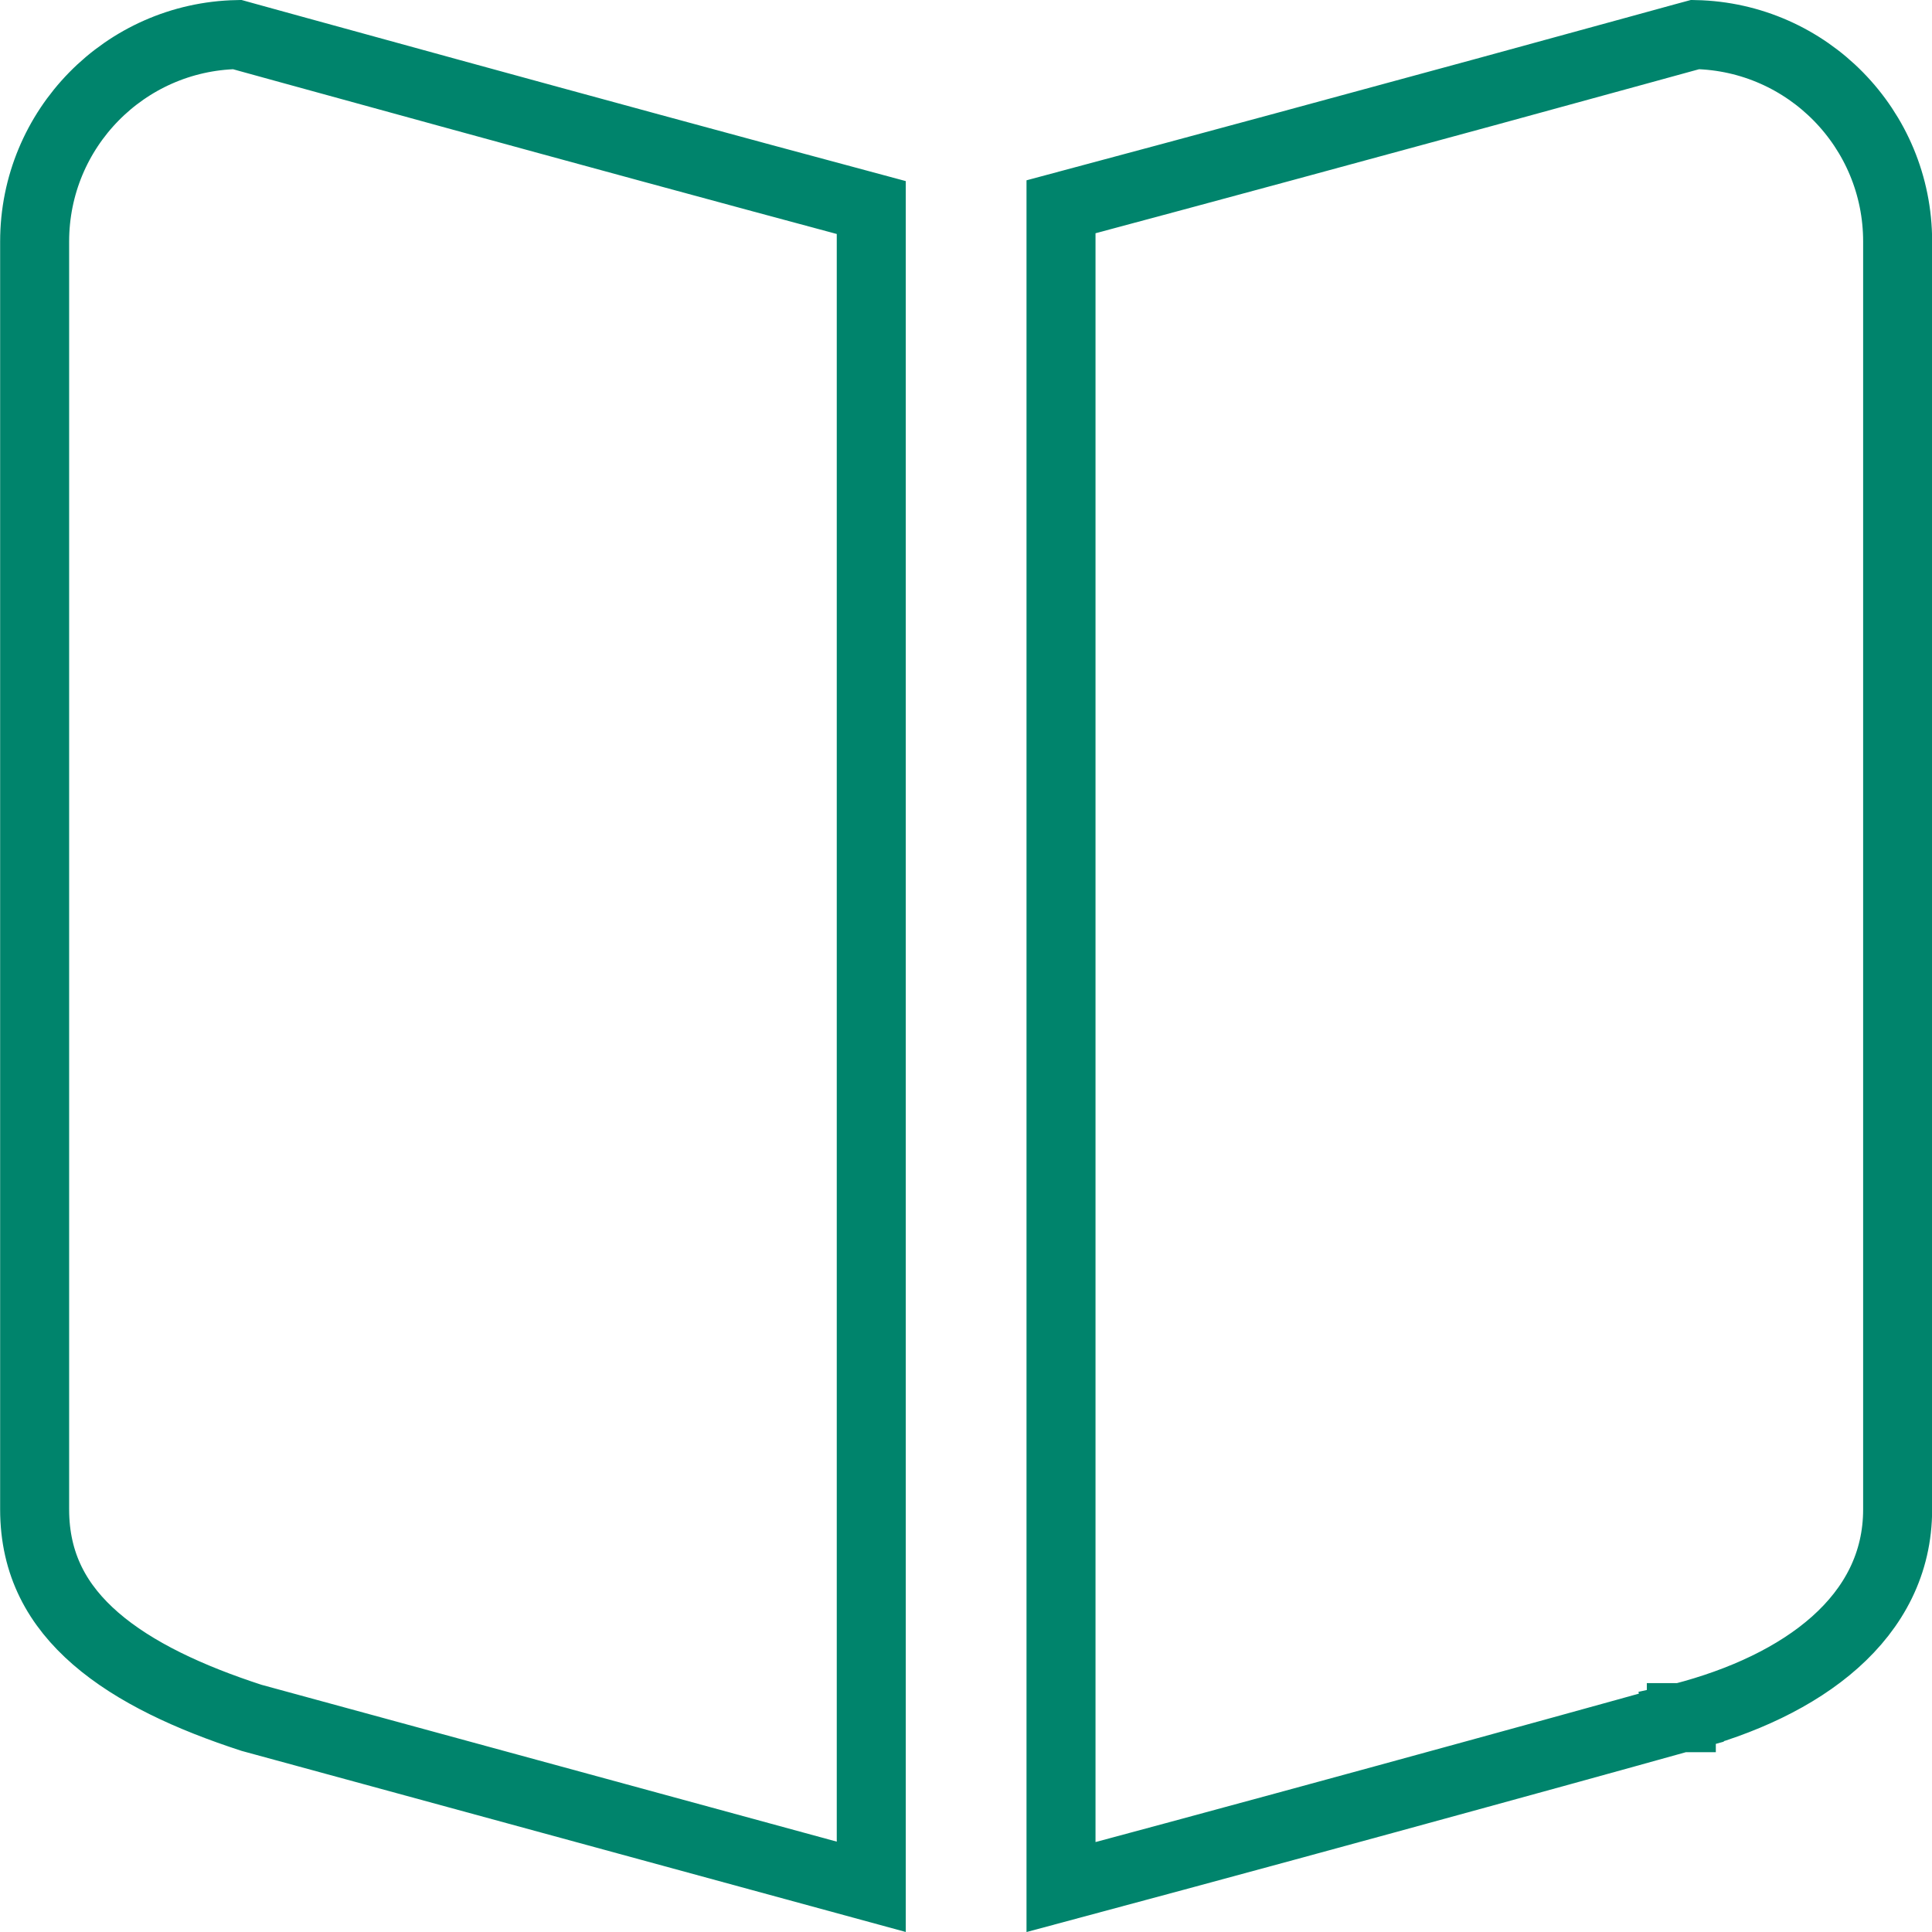 <svg width="28" height="28" viewBox="0 0 28 28" fill="none" xmlns="http://www.w3.org/2000/svg">
<path d="M24.502 25.375L24.368 24.893L24.367 24.893L24.367 24.894L24.364 24.894L24.354 24.897L24.314 24.908L24.156 24.952C24.018 24.991 23.815 25.047 23.556 25.119C23.038 25.262 22.296 25.468 21.4 25.713C19.762 26.163 17.611 26.75 15.377 27.349V2.997C17.553 2.415 19.794 1.806 21.526 1.334C22.447 1.082 23.224 0.869 23.771 0.719L24.408 0.544L24.567 0.501C26.194 0.535 27.502 1.865 27.502 3.5V21.875C27.502 23.442 26.123 24.439 24.377 24.891L24.377 24.891L24.368 24.893L24.502 25.375ZM0.502 3.5C0.502 1.865 1.81 0.535 3.437 0.501L3.603 0.547L4.256 0.727C4.816 0.881 5.608 1.099 6.538 1.354C8.292 1.835 10.536 2.447 12.627 3.008V27.345L3.645 24.896C2.748 24.604 1.952 24.238 1.386 23.747C0.834 23.268 0.502 22.675 0.502 21.875V3.5Z" stroke="#00846C"/>
</svg>
